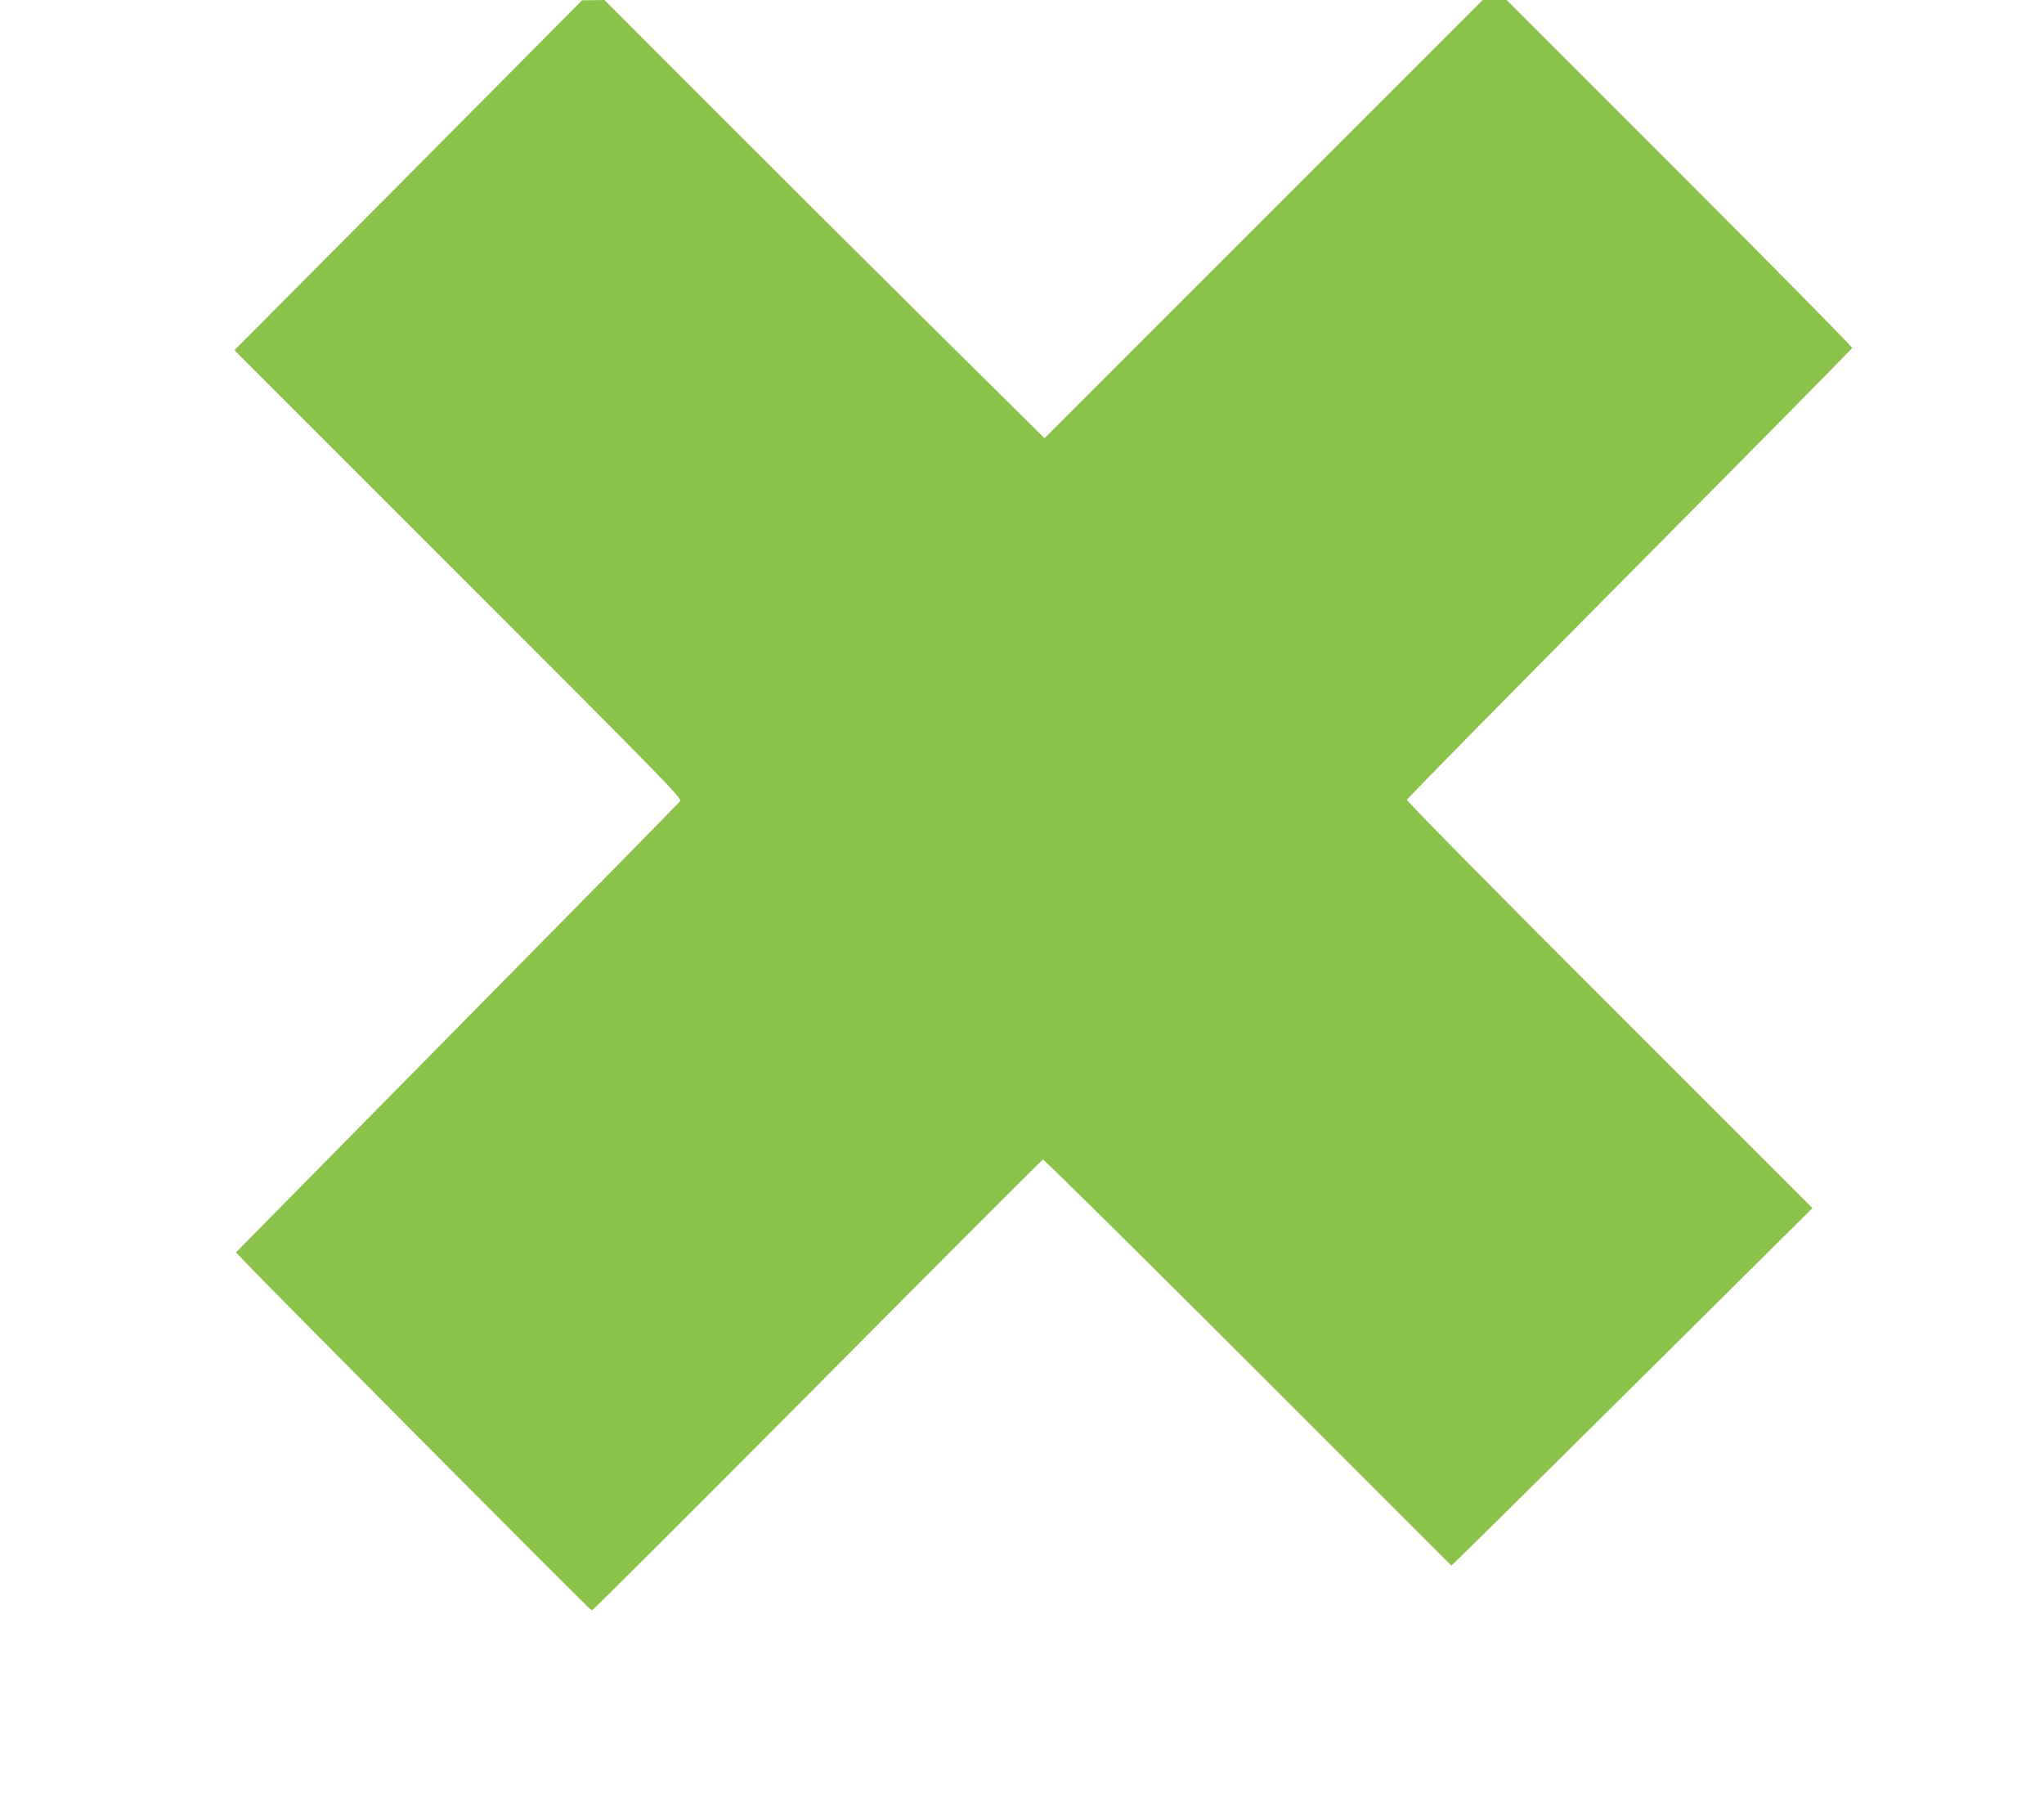 <?xml version="1.0" standalone="no"?>
<!DOCTYPE svg PUBLIC "-//W3C//DTD SVG 20010904//EN"
 "http://www.w3.org/TR/2001/REC-SVG-20010904/DTD/svg10.dtd">
<svg version="1.0" xmlns="http://www.w3.org/2000/svg"
 width="1280pt" height="1126pt" viewBox="0 0 1280 1126"
 preserveAspectRatio="xMidYMid meet">
<g transform="translate(0,1126) scale(0.1,-0.1)"
fill="#8bc34a" stroke="none">
<path d="M2557 10162 l-1089 -1095 1402 -1402 c1308 -1308 1402 -1404 1389
-1422 -8 -11 -637 -651 -1398 -1422 l-1383 -1403 38 -41 c171 -180 2181 -2202
2190 -2202 6 0 642 635 1413 1410 770 776 1406 1412 1412 1414 6 2 584 -569
1285 -1270 l1273 -1273 178 174 c98 96 607 600 1131 1120 l952 945 -1271 1271
c-782 782 -1270 1277 -1268 1286 2 9 629 646 1394 1417 764 770 1392 1406
1394 1412 2 6 -484 499 -1080 1095 l-1084 1084 -75 0 -75 0 -1372 -1372 -1372
-1372 -678 671 c-373 370 -993 987 -1378 1372 l-700 701 -70 -1 -70 -1 -1088
-1096z"/>
</g>
</svg>
